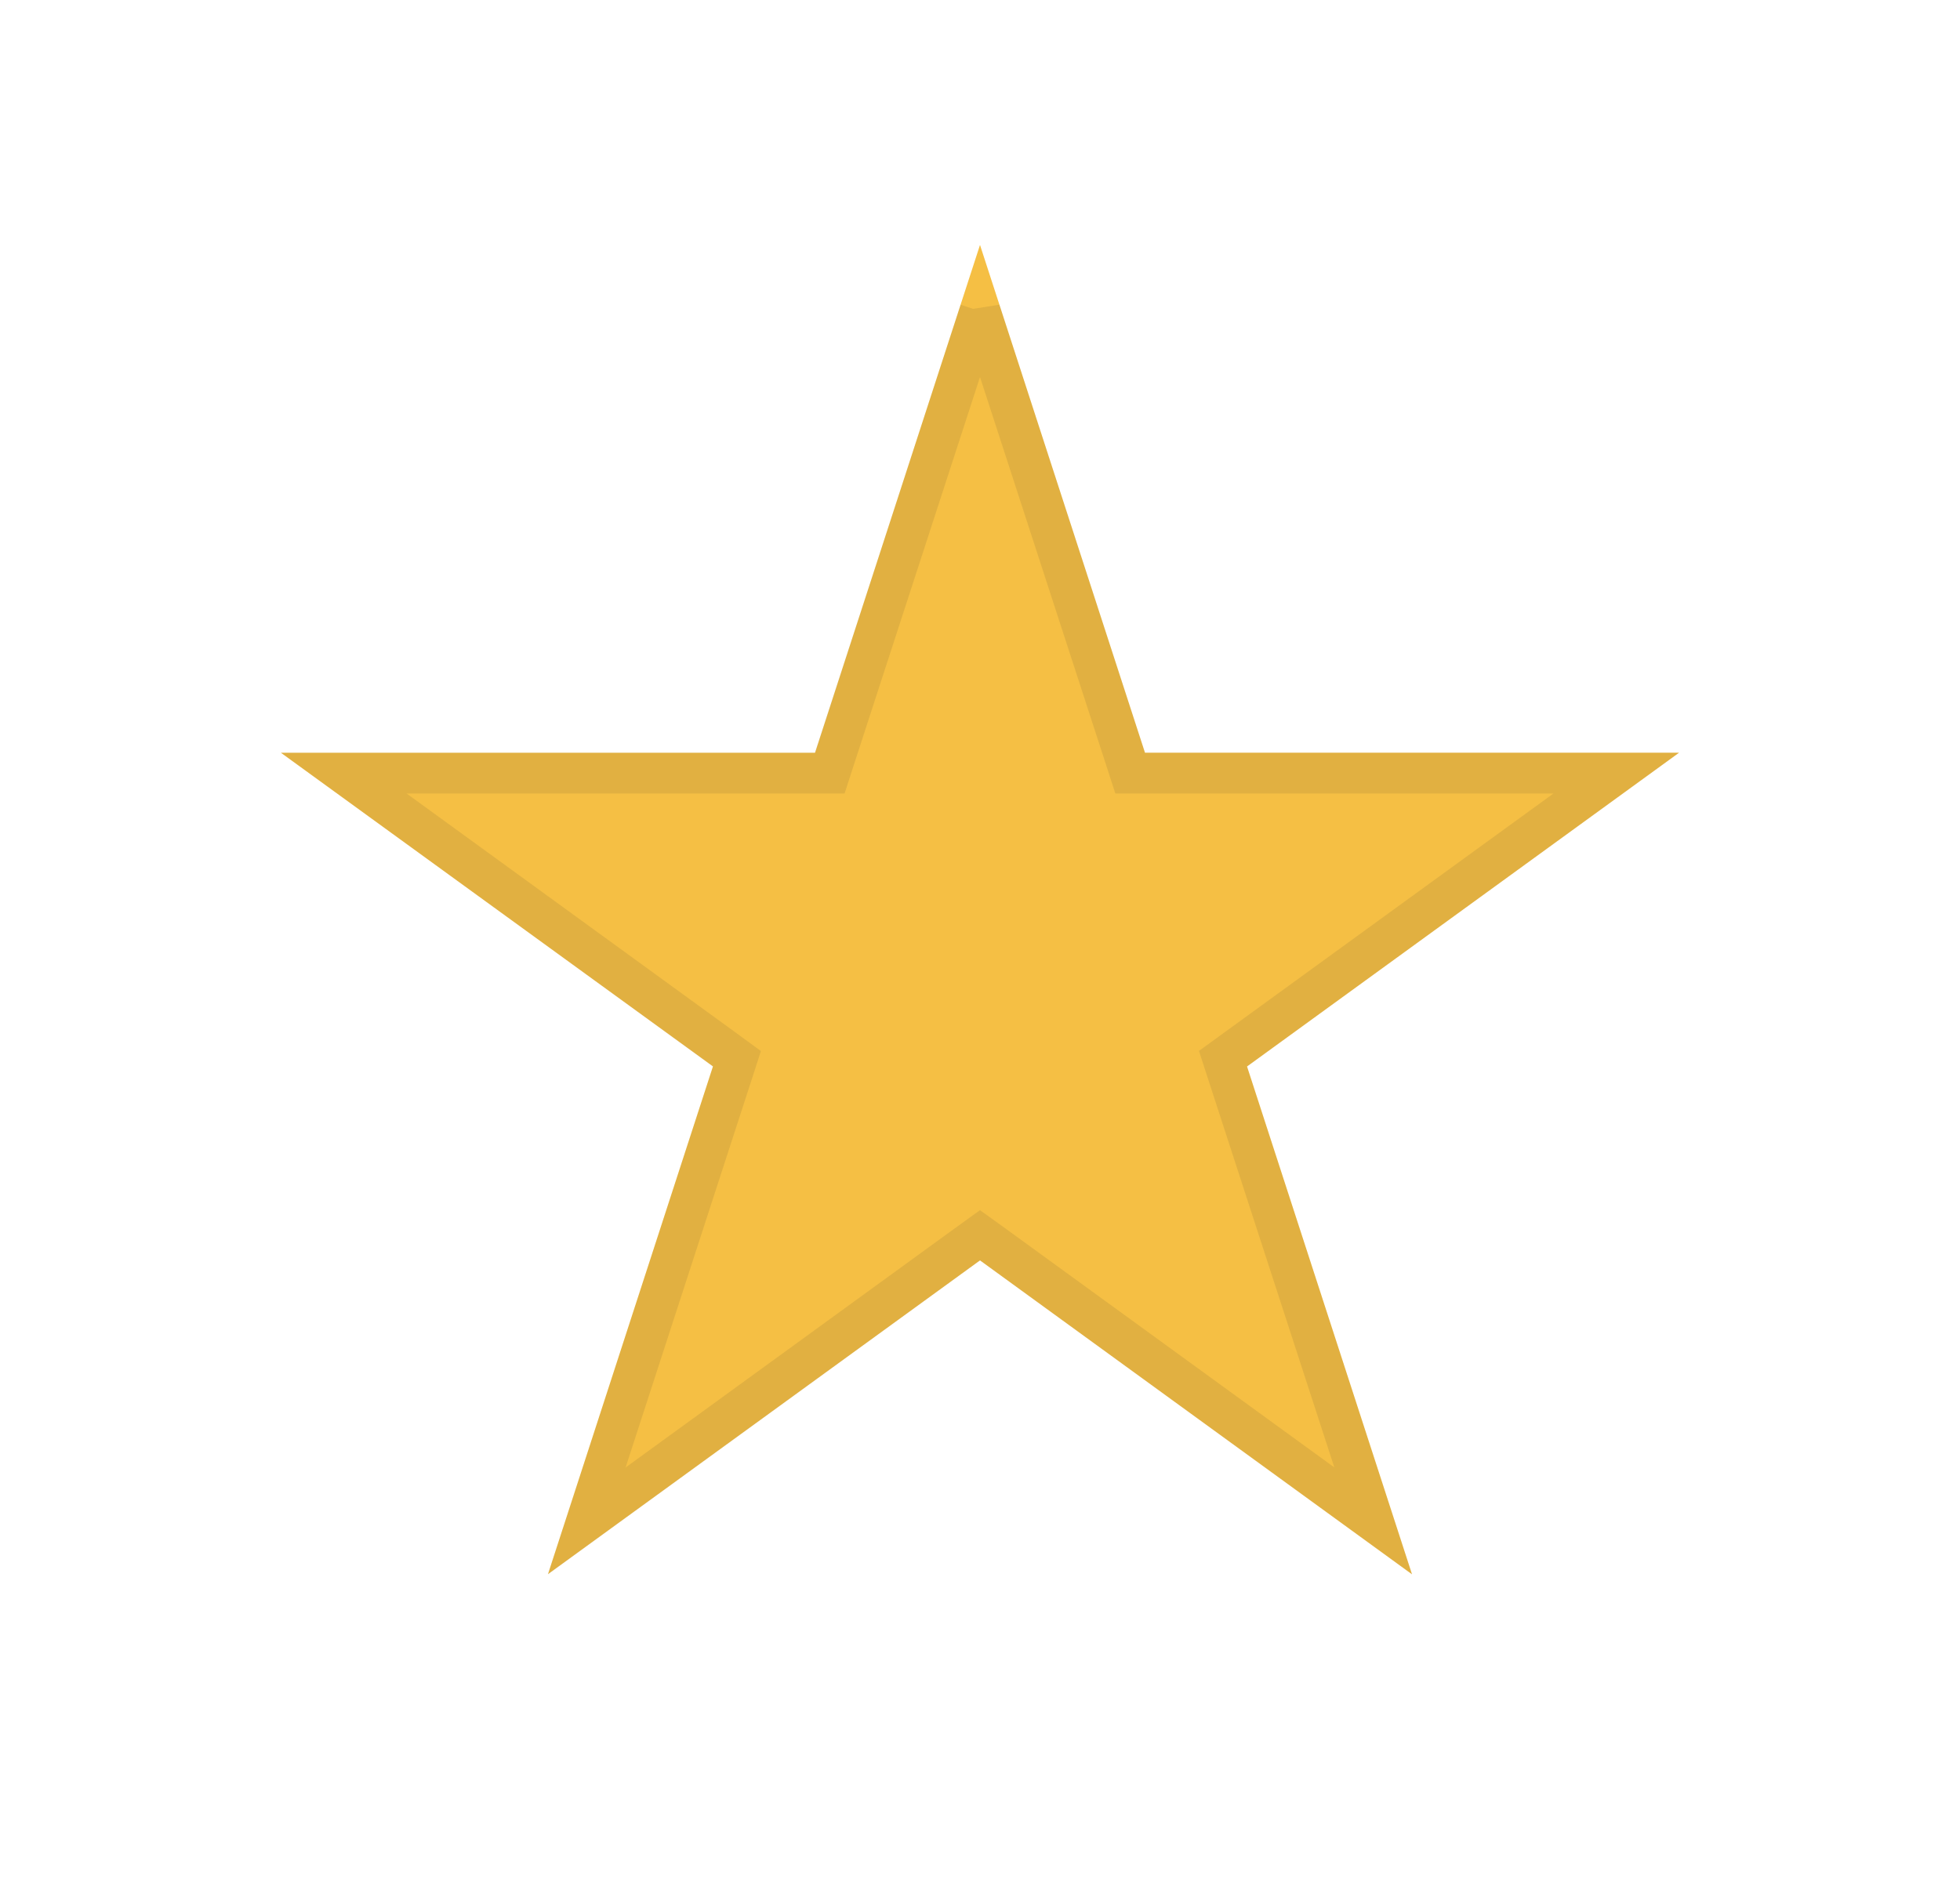 <svg xmlns="http://www.w3.org/2000/svg" width="24" height="23" fill="none"><g filter="url(#a)"><path fill="#F5BF44" d="m9 0 2.02 6.219h6.54l-5.29 3.843 2.02 6.22L9 12.437 3.71 16.28l2.02-6.219L.44 6.22h6.54L9 0Z"/><path stroke="#31282F" stroke-opacity=".1" stroke-width=".5" d="m9 .809 1.783 5.487.056.173h5.952L12.122 9.86l-.147.107.056.173 1.783 5.487-4.668-3.392L9 12.13l-.147.106-4.668 3.392 1.783-5.487.056-.173-.146-.107L1.21 6.469H7.16l.056-.173L9 .81Z"/></g><defs><filter id="a" width="23.119" height="22.281" x=".44" y="0" color-interpolation-filters="sRGB" filterUnits="userSpaceOnUse"><feFlood flood-opacity="0" result="BackgroundImageFix"/><feColorMatrix in="SourceAlpha" result="hardAlpha" values="0 0 0 0 0 0 0 0 0 0 0 0 0 0 0 0 0 0 127 0"/><feOffset dx="3" dy="3"/><feGaussianBlur stdDeviation="1.5"/><feComposite in2="hardAlpha" operator="out"/><feColorMatrix values="0 0 0 0 0.961 0 0 0 0 0.749 0 0 0 0 0.267 0 0 0 0.45 0"/><feBlend in2="BackgroundImageFix" result="effect1_dropShadow_220_10149"/><feBlend in="SourceGraphic" in2="effect1_dropShadow_220_10149" result="shape"/></filter></defs></svg>